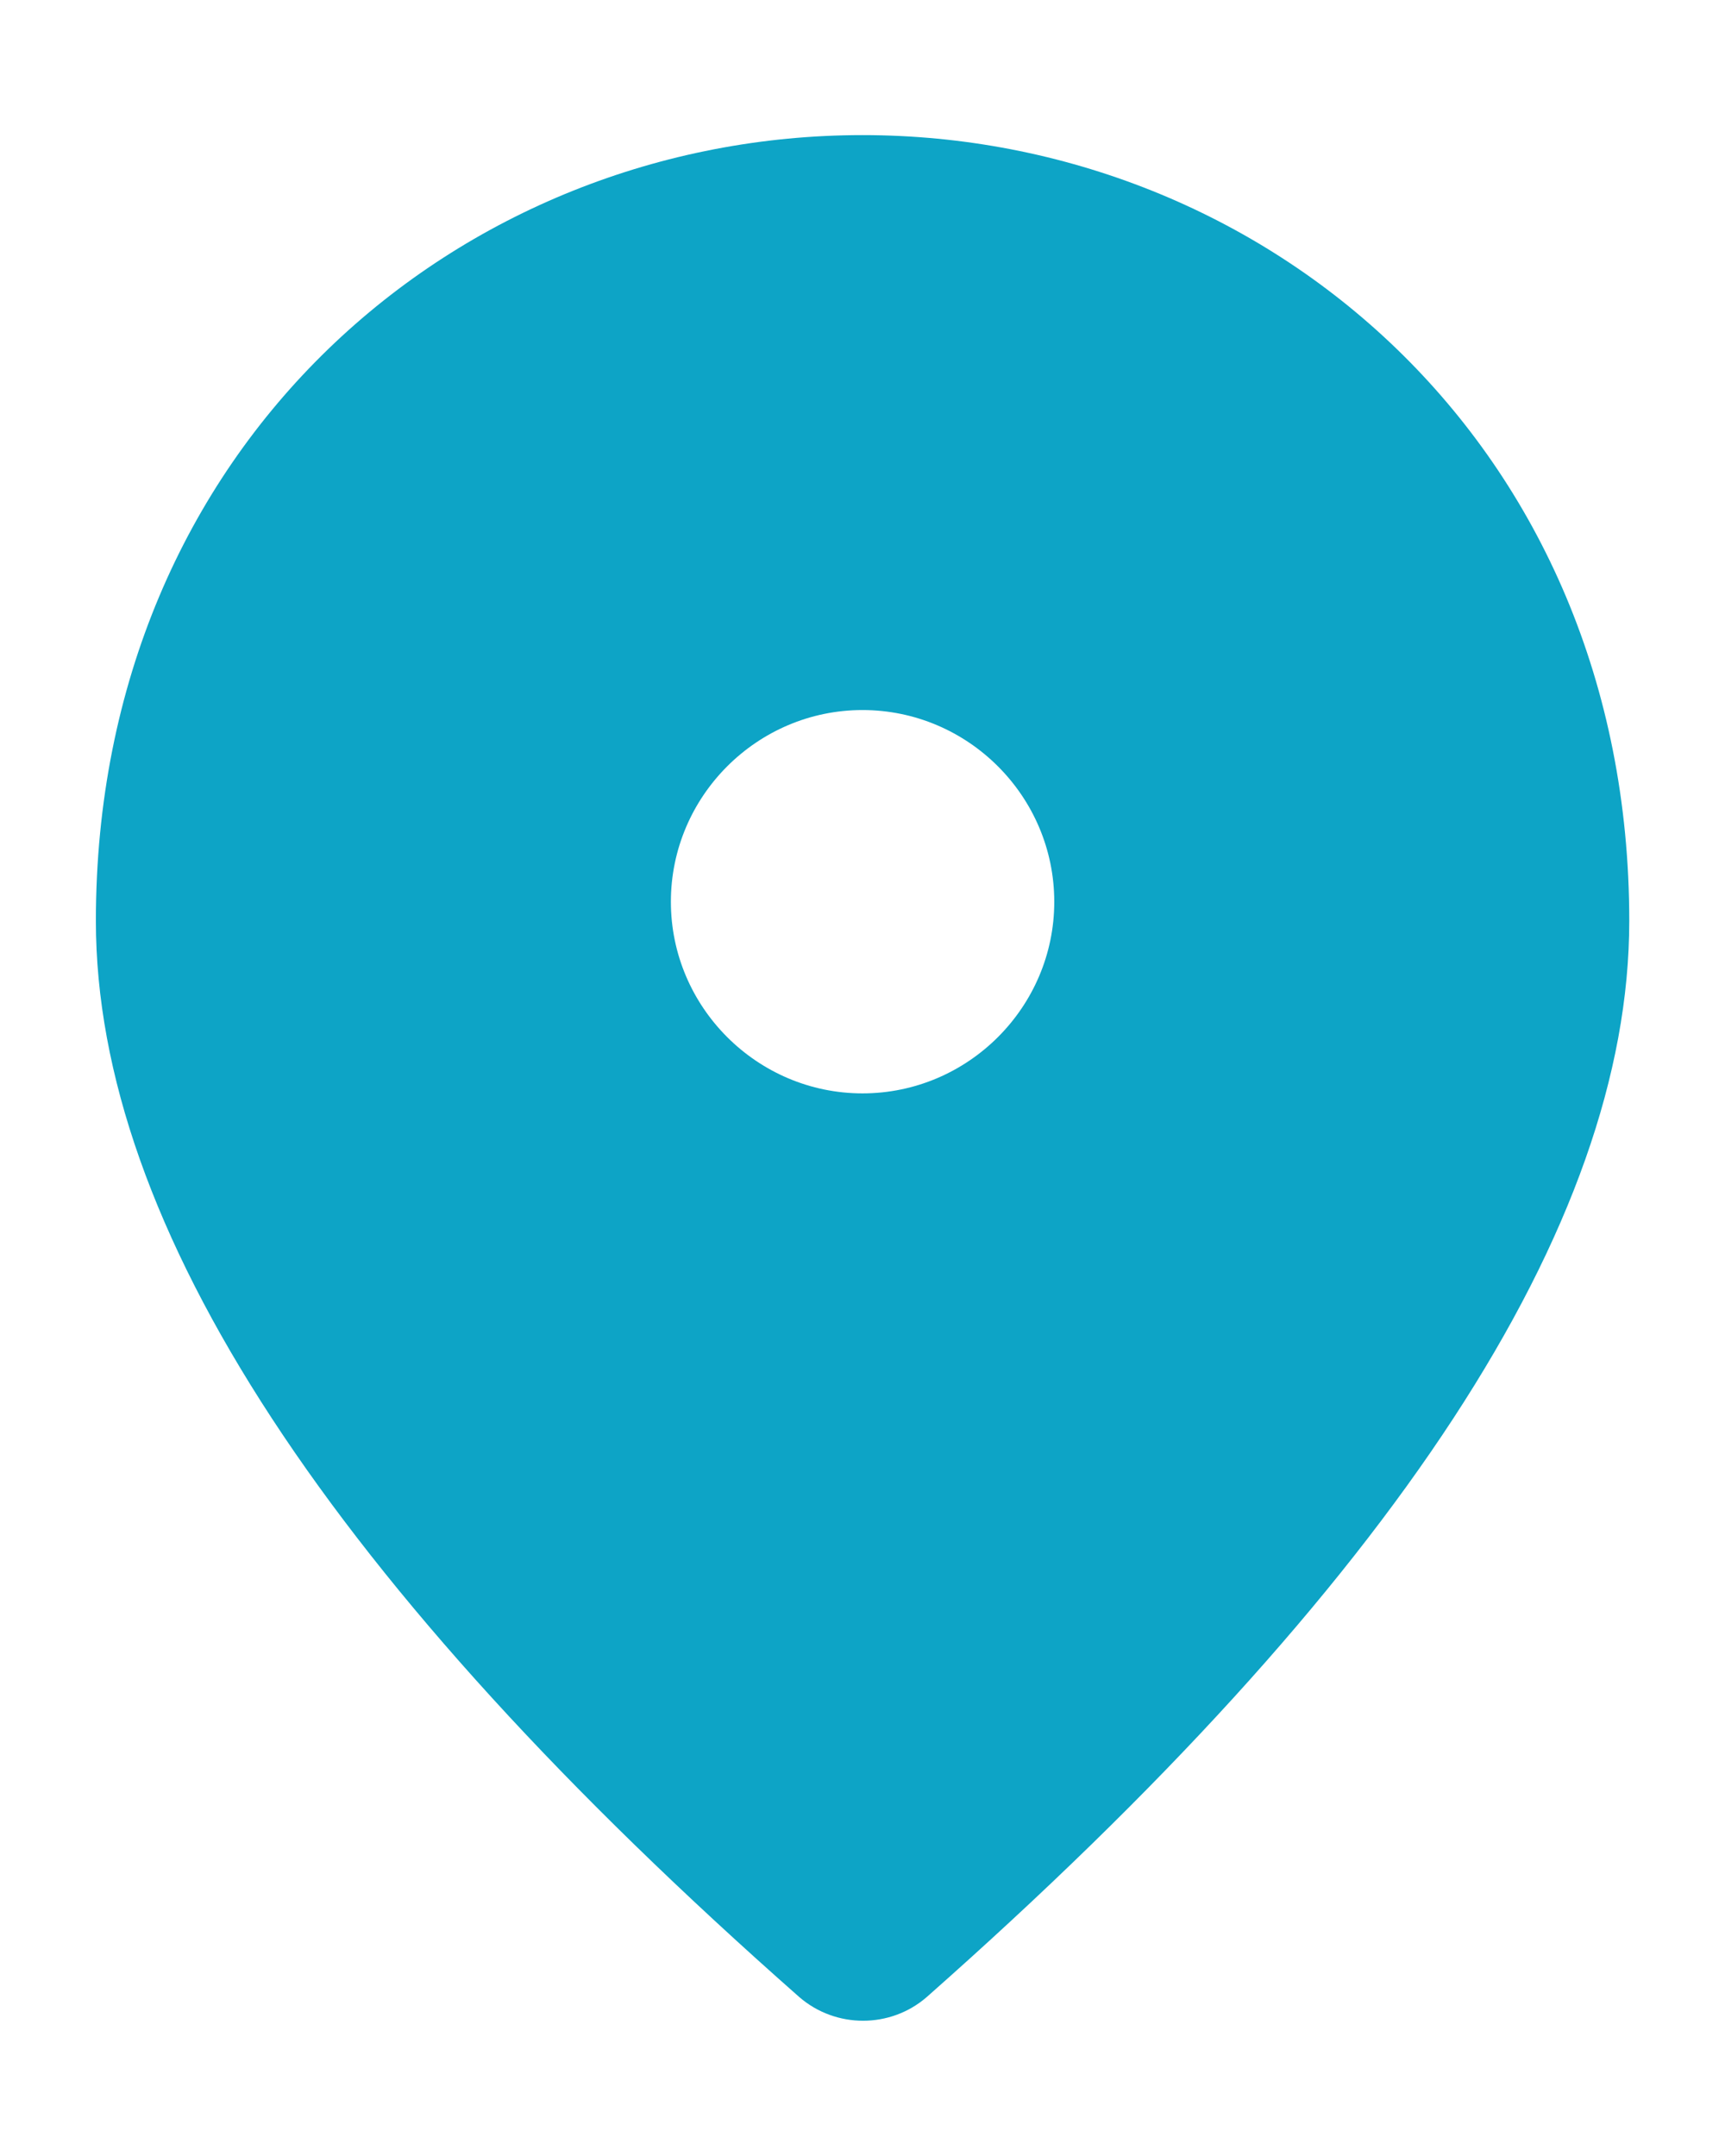 <svg width="12" height="15" viewBox="0 0 12 15" fill="none" xmlns="http://www.w3.org/2000/svg">
<path d="M6 0.94C3.2 0.94 0.667 3.087 0.667 6.407C0.667 8.527 2.3 11.02 5.56 13.894C5.814 14.114 6.194 14.114 6.447 13.894C9.7 11.02 11.334 8.527 11.334 6.407C11.334 3.087 8.8 0.94 6 0.94ZM6 7.607C5.267 7.607 4.667 7.007 4.667 6.274C4.667 5.54 5.267 4.94 6 4.94C6.734 4.94 7.334 5.54 7.334 6.274C7.334 7.007 6.734 7.607 6 7.607Z" fill="#0DA4C6"/>
</svg>
